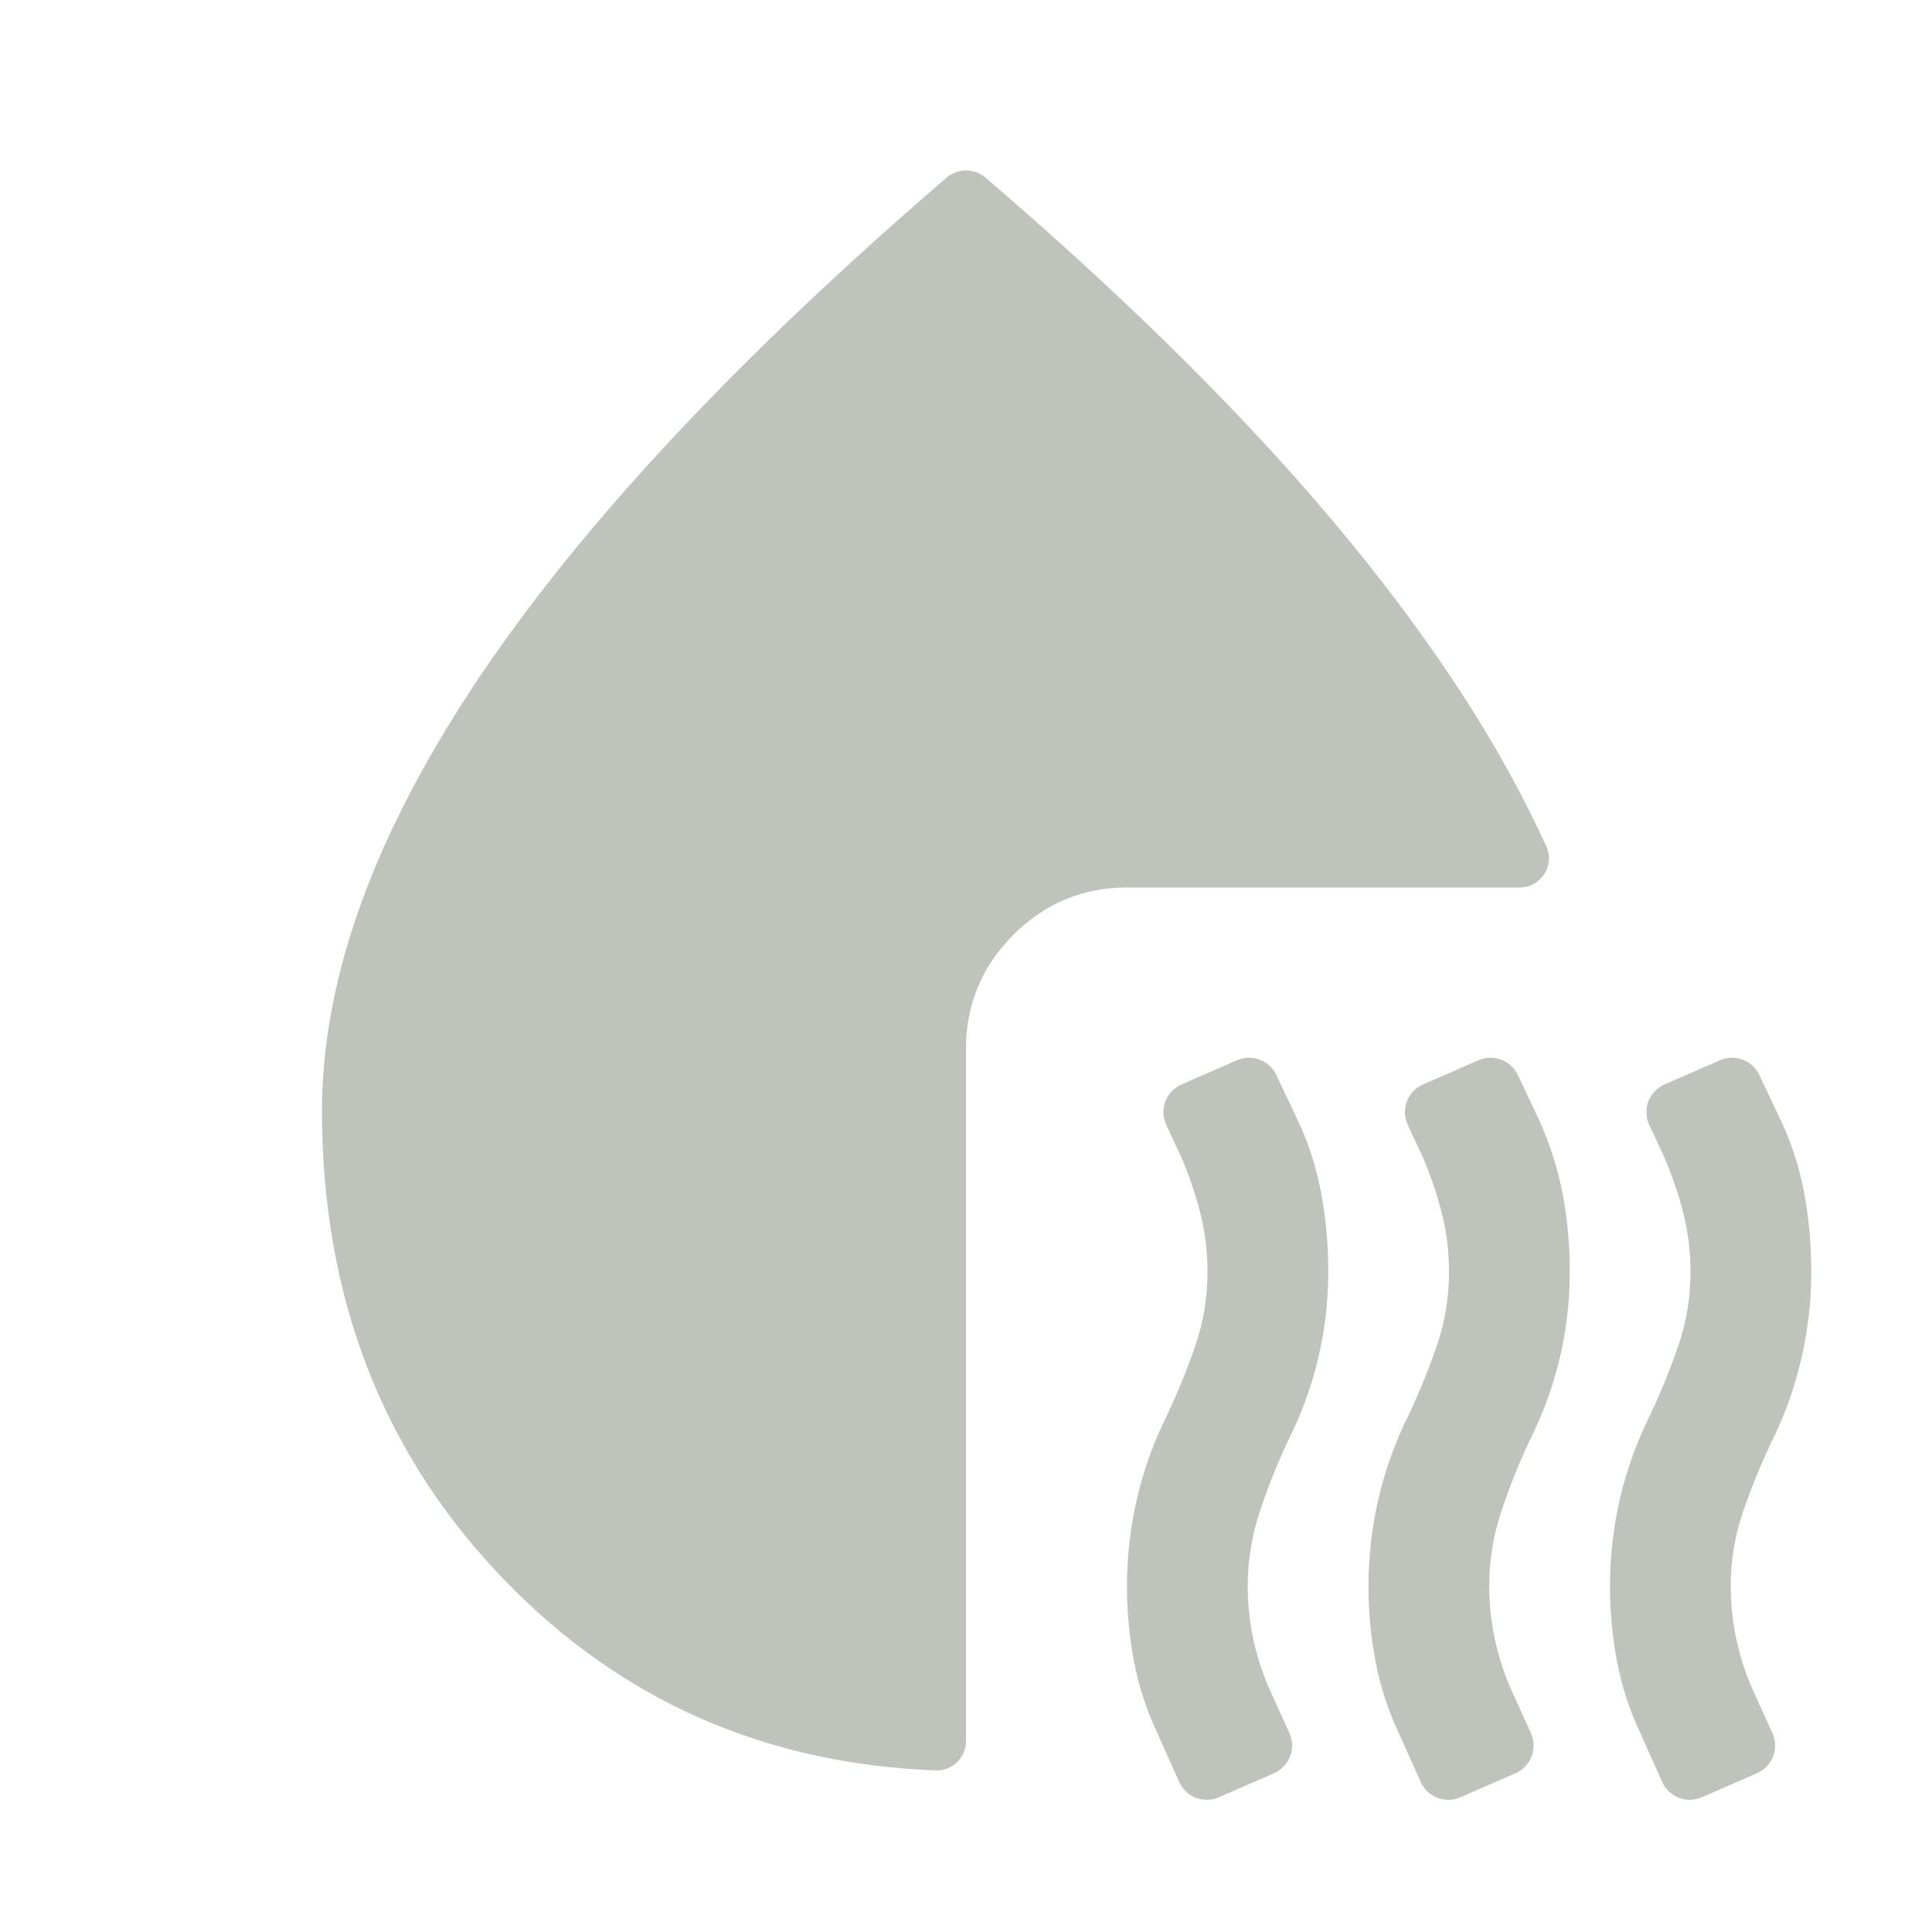 <svg width="64" height="64" viewBox="0 0 64 64" fill="none" xmlns="http://www.w3.org/2000/svg">
<g clip-path="url(#clip0_1477_6166)">
<path d="M40.375 59.537C39.872 59.757 39.286 59.53 39.062 59.029L38.333 57.4C37.978 56.645 37.722 55.856 37.565 55.035C37.409 54.214 37.331 53.38 37.333 52.533C37.333 51.556 37.444 50.59 37.666 49.635C37.889 48.68 38.222 47.758 38.666 46.867C39.022 46.111 39.333 45.345 39.6 44.568C39.867 43.791 40 42.98 40 42.133C40 41.467 39.922 40.822 39.765 40.2C39.609 39.578 39.398 38.956 39.133 38.334L38.633 37.263C38.396 36.753 38.624 36.148 39.14 35.923L40.977 35.122C41.472 34.906 42.05 35.122 42.281 35.611L43 37.133C43.355 37.889 43.611 38.689 43.768 39.533C43.924 40.378 44.002 41.245 44 42.133C44 43.111 43.889 44.067 43.666 45C43.444 45.934 43.111 46.845 42.666 47.733C42.311 48.489 42 49.267 41.733 50.067C41.467 50.867 41.333 51.689 41.333 52.533C41.333 53.156 41.4 53.767 41.533 54.368C41.666 54.969 41.867 55.557 42.133 56.133L42.713 57.409C42.944 57.917 42.714 58.516 42.203 58.74L40.375 59.537ZM48.375 59.537C47.872 59.757 47.286 59.53 47.062 59.029L46.333 57.4C45.978 56.645 45.722 55.856 45.565 55.035C45.409 54.214 45.331 53.38 45.333 52.533C45.333 51.556 45.444 50.59 45.666 49.635C45.889 48.68 46.222 47.758 46.666 46.867C47.022 46.111 47.333 45.345 47.6 44.568C47.867 43.791 48 42.98 48 42.133C48 41.467 47.922 40.822 47.765 40.2C47.609 39.578 47.398 38.956 47.133 38.334L46.633 37.263C46.396 36.753 46.624 36.148 47.14 35.923L48.977 35.122C49.472 34.906 50.05 35.122 50.281 35.611L51 37.133C51.355 37.934 51.611 38.745 51.768 39.568C51.924 40.391 52.002 41.246 52 42.133C52 43.111 51.889 44.067 51.666 45C51.444 45.934 51.111 46.845 50.666 47.733C50.311 48.489 50 49.267 49.733 50.067C49.467 50.867 49.333 51.689 49.333 52.533C49.333 53.156 49.4 53.767 49.533 54.368C49.666 54.969 49.867 55.557 50.133 56.133L50.713 57.409C50.944 57.917 50.714 58.516 50.203 58.74L48.375 59.537ZM56.375 59.537C55.872 59.757 55.286 59.53 55.062 59.029L54.333 57.4C53.978 56.645 53.722 55.856 53.565 55.035C53.409 54.214 53.331 53.38 53.333 52.533C53.333 51.556 53.444 50.59 53.666 49.635C53.889 48.68 54.222 47.758 54.666 46.867C55.022 46.111 55.333 45.345 55.6 44.568C55.867 43.791 56 42.98 56 42.133C56 41.467 55.922 40.822 55.765 40.2C55.609 39.578 55.398 38.956 55.133 38.334L54.633 37.263C54.396 36.753 54.624 36.148 55.14 35.923L56.977 35.122C57.472 34.906 58.05 35.122 58.281 35.611L59 37.133C59.355 37.889 59.611 38.689 59.768 39.533C59.924 40.378 60.002 41.245 60 42.133C60 43.111 59.889 44.078 59.666 45.035C59.444 45.991 59.111 46.913 58.666 47.8C58.311 48.556 58 49.323 57.733 50.102C57.467 50.88 57.333 51.691 57.333 52.533C57.333 53.156 57.4 53.767 57.533 54.368C57.666 54.969 57.867 55.557 58.133 56.133L58.713 57.409C58.944 57.917 58.714 58.516 58.203 58.74L56.375 59.537ZM10.666 36.8C10.666 32.356 12.434 27.523 15.968 22.302C19.395 17.238 24.524 11.767 31.355 5.886C31.726 5.566 32.275 5.566 32.647 5.885C37.595 10.127 41.636 14.166 44.768 18C47.629 21.503 49.782 24.851 51.227 28.047C51.517 28.69 51.036 29.4 50.33 29.4H37.333C35.867 29.4 34.611 29.923 33.568 30.968C32.524 32.014 32.002 33.269 32 34.733V57.667C32 58.219 31.551 58.669 31 58.648C25.353 58.43 20.609 56.347 16.768 52.4C12.702 48.222 10.668 43.022 10.666 36.8Z" fill="#BFC3BC"/>
</g>
<defs>
<clipPath id="clip0_1477_6166">
<rect width="64" height="64" fill="white"/>
</clipPath>
</defs>
</svg>
